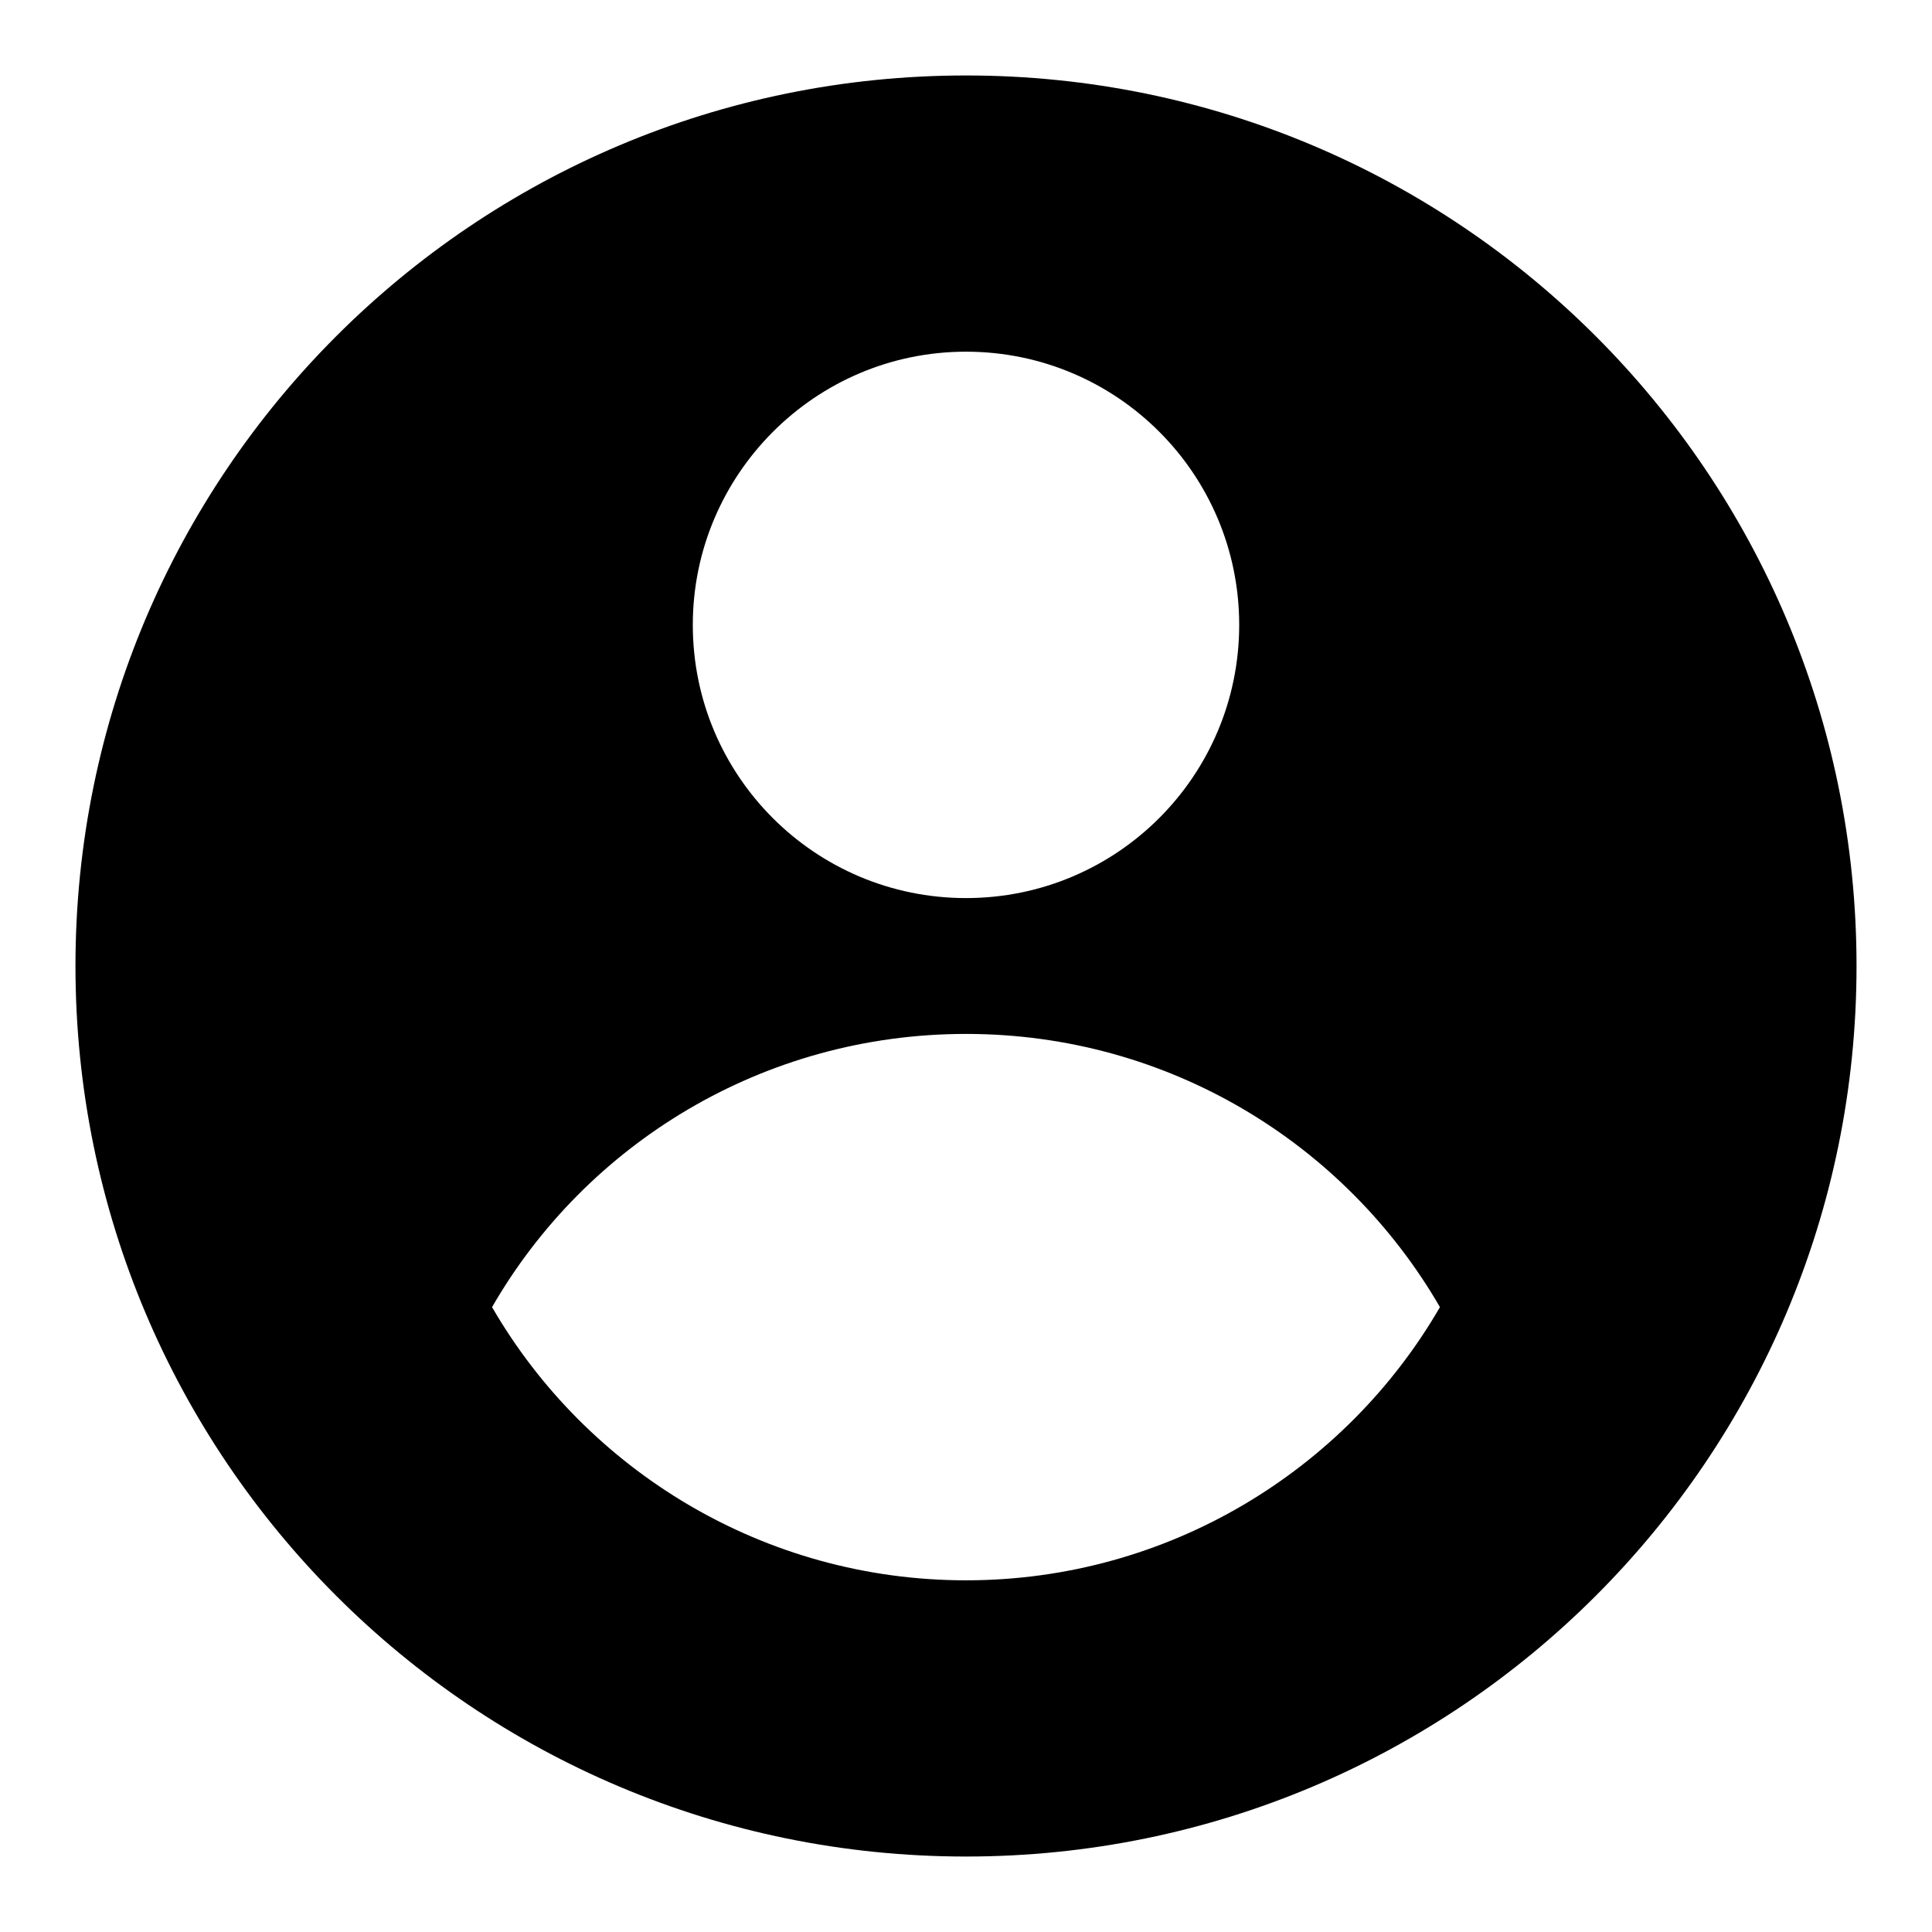 <?xml version="1.0" encoding="utf-8"?>
<!-- Svg Vector Icons : http://www.onlinewebfonts.com/icon -->
<!DOCTYPE svg PUBLIC "-//W3C//DTD SVG 1.1//EN" "http://www.w3.org/Graphics/SVG/1.1/DTD/svg11.dtd">
<svg version="1.1" xmlns="http://www.w3.org/2000/svg" xmlns:xlink="http://www.w3.org/1999/xlink" x="0px" y="0px" viewBox="0 0 256 256" enable-background="new 0 0 256 256" xml:space="preserve">
<g><g><path fill="#000000" d="M128,10C62.8,10,10,62.8,10,128c0,65.2,52.8,118,118,118c65.2,0,118-52.8,118-118C246,62.8,193.2,10,128,10z M128,46.6c20,0,36.2,16.2,36.2,36.2c0,20-16.2,36.2-36.2,36.2s-36.2-16.2-36.2-36.2C91.8,62.9,108,46.6,128,46.6z M128,209.4c-26.8,0-50.3-14.6-62.8-36.2c12.5-21.7,36-36.2,62.8-36.2c26.9,0,50.3,14.6,62.8,36.2C178.3,194.8,154.8,209.4,128,209.4z"/></g></g>
</svg>